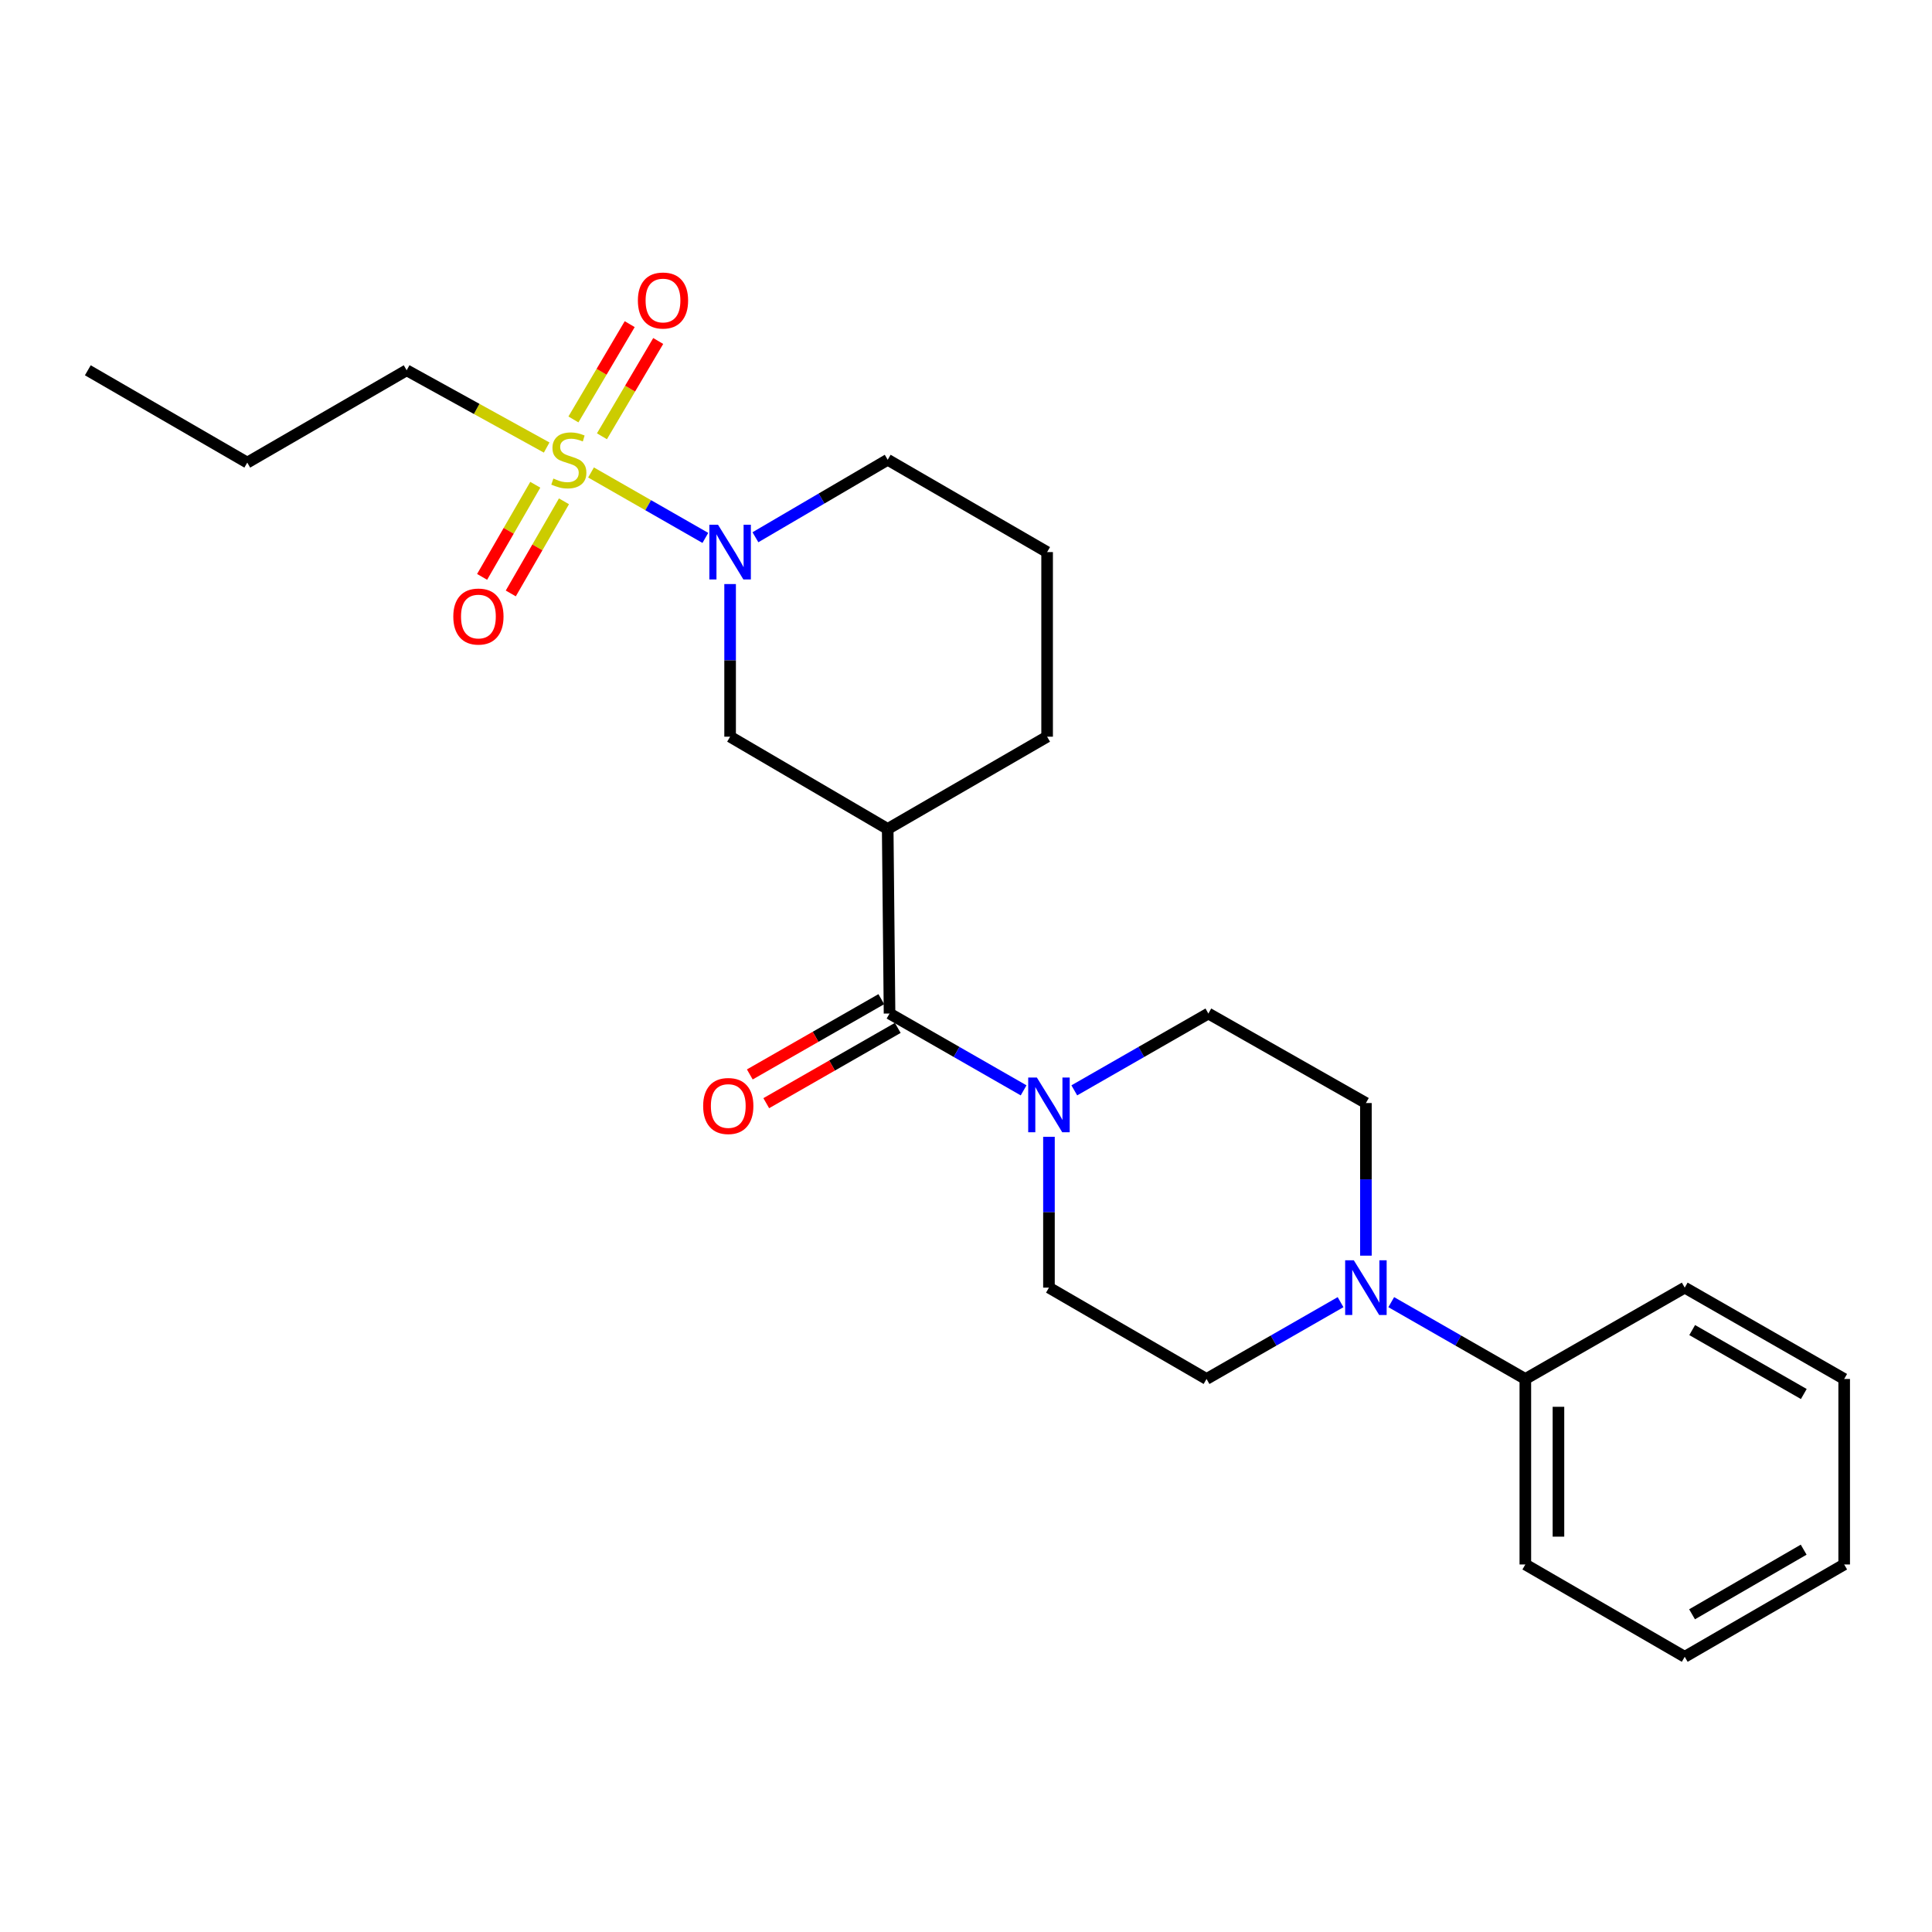 <?xml version='1.0' encoding='iso-8859-1'?>
<svg version='1.1' baseProfile='full'
              xmlns='http://www.w3.org/2000/svg'
                      xmlns:rdkit='http://www.rdkit.org/xml'
                      xmlns:xlink='http://www.w3.org/1999/xlink'
                  xml:space='preserve'
width='1000px' height='1000px' viewBox='0 0 1000 1000'>
<!-- END OF HEADER -->
<rect style='opacity:1.0;fill:#FFFFFF;stroke:none' width='1000' height='1000' x='0' y='0'> </rect>
<path class='bond-0' d='M 305.914,244.55 L 335.501,261.487' style='fill:none;fill-rule:evenodd;stroke:#CCCC00;stroke-width:6px;stroke-linecap:butt;stroke-linejoin:miter;stroke-opacity:1' />
<path class='bond-0' d='M 335.501,261.487 L 365.089,278.424' style='fill:none;fill-rule:evenodd;stroke:#0000FF;stroke-width:6px;stroke-linecap:butt;stroke-linejoin:miter;stroke-opacity:1' />
<path class='bond-6' d='M 311.563,225.818 L 326.129,201.158' style='fill:none;fill-rule:evenodd;stroke:#CCCC00;stroke-width:6px;stroke-linecap:butt;stroke-linejoin:miter;stroke-opacity:1' />
<path class='bond-6' d='M 326.129,201.158 L 340.694,176.498' style='fill:none;fill-rule:evenodd;stroke:#FF0000;stroke-width:6px;stroke-linecap:butt;stroke-linejoin:miter;stroke-opacity:1' />
<path class='bond-6' d='M 296.805,217.101 L 311.37,192.441' style='fill:none;fill-rule:evenodd;stroke:#CCCC00;stroke-width:6px;stroke-linecap:butt;stroke-linejoin:miter;stroke-opacity:1' />
<path class='bond-6' d='M 311.37,192.441 L 325.936,167.781' style='fill:none;fill-rule:evenodd;stroke:#FF0000;stroke-width:6px;stroke-linecap:butt;stroke-linejoin:miter;stroke-opacity:1' />
<path class='bond-7' d='M 277.065,250.911 L 263.3,274.751' style='fill:none;fill-rule:evenodd;stroke:#CCCC00;stroke-width:6px;stroke-linecap:butt;stroke-linejoin:miter;stroke-opacity:1' />
<path class='bond-7' d='M 263.3,274.751 L 249.536,298.592' style='fill:none;fill-rule:evenodd;stroke:#FF0000;stroke-width:6px;stroke-linecap:butt;stroke-linejoin:miter;stroke-opacity:1' />
<path class='bond-7' d='M 291.909,259.481 L 278.144,283.322' style='fill:none;fill-rule:evenodd;stroke:#CCCC00;stroke-width:6px;stroke-linecap:butt;stroke-linejoin:miter;stroke-opacity:1' />
<path class='bond-7' d='M 278.144,283.322 L 264.38,307.162' style='fill:none;fill-rule:evenodd;stroke:#FF0000;stroke-width:6px;stroke-linecap:butt;stroke-linejoin:miter;stroke-opacity:1' />
<path class='bond-14' d='M 282.952,231.643 L 246.72,211.651' style='fill:none;fill-rule:evenodd;stroke:#CCCC00;stroke-width:6px;stroke-linecap:butt;stroke-linejoin:miter;stroke-opacity:1' />
<path class='bond-14' d='M 246.72,211.651 L 210.488,191.658' style='fill:none;fill-rule:evenodd;stroke:#000000;stroke-width:6px;stroke-linecap:butt;stroke-linejoin:miter;stroke-opacity:1' />
<path class='bond-5' d='M 377.903,302.308 L 377.903,341.808' style='fill:none;fill-rule:evenodd;stroke:#0000FF;stroke-width:6px;stroke-linecap:butt;stroke-linejoin:miter;stroke-opacity:1' />
<path class='bond-5' d='M 377.903,341.808 L 377.903,381.308' style='fill:none;fill-rule:evenodd;stroke:#000000;stroke-width:6px;stroke-linecap:butt;stroke-linejoin:miter;stroke-opacity:1' />
<path class='bond-15' d='M 391.006,278.083 L 425.239,258.029' style='fill:none;fill-rule:evenodd;stroke:#0000FF;stroke-width:6px;stroke-linecap:butt;stroke-linejoin:miter;stroke-opacity:1' />
<path class='bond-15' d='M 425.239,258.029 L 459.472,237.976' style='fill:none;fill-rule:evenodd;stroke:#000000;stroke-width:6px;stroke-linecap:butt;stroke-linejoin:miter;stroke-opacity:1' />
<path class='bond-1' d='M 460.425,524.602 L 459.472,429.063' style='fill:none;fill-rule:evenodd;stroke:#000000;stroke-width:6px;stroke-linecap:butt;stroke-linejoin:miter;stroke-opacity:1' />
<path class='bond-3' d='M 460.425,524.602 L 495.122,544.483' style='fill:none;fill-rule:evenodd;stroke:#000000;stroke-width:6px;stroke-linecap:butt;stroke-linejoin:miter;stroke-opacity:1' />
<path class='bond-3' d='M 495.122,544.483 L 529.819,564.365' style='fill:none;fill-rule:evenodd;stroke:#0000FF;stroke-width:6px;stroke-linecap:butt;stroke-linejoin:miter;stroke-opacity:1' />
<path class='bond-10' d='M 456.167,517.164 L 422.132,536.647' style='fill:none;fill-rule:evenodd;stroke:#000000;stroke-width:6px;stroke-linecap:butt;stroke-linejoin:miter;stroke-opacity:1' />
<path class='bond-10' d='M 422.132,536.647 L 388.098,556.13' style='fill:none;fill-rule:evenodd;stroke:#FF0000;stroke-width:6px;stroke-linecap:butt;stroke-linejoin:miter;stroke-opacity:1' />
<path class='bond-10' d='M 464.682,532.04 L 430.648,551.522' style='fill:none;fill-rule:evenodd;stroke:#000000;stroke-width:6px;stroke-linecap:butt;stroke-linejoin:miter;stroke-opacity:1' />
<path class='bond-10' d='M 430.648,551.522 L 396.613,571.005' style='fill:none;fill-rule:evenodd;stroke:#FF0000;stroke-width:6px;stroke-linecap:butt;stroke-linejoin:miter;stroke-opacity:1' />
<path class='bond-2' d='M 459.472,429.063 L 377.903,381.308' style='fill:none;fill-rule:evenodd;stroke:#000000;stroke-width:6px;stroke-linecap:butt;stroke-linejoin:miter;stroke-opacity:1' />
<path class='bond-25' d='M 459.472,429.063 L 541.985,381.308' style='fill:none;fill-rule:evenodd;stroke:#000000;stroke-width:6px;stroke-linecap:butt;stroke-linejoin:miter;stroke-opacity:1' />
<path class='bond-8' d='M 542.937,588.406 L 542.937,627.441' style='fill:none;fill-rule:evenodd;stroke:#0000FF;stroke-width:6px;stroke-linecap:butt;stroke-linejoin:miter;stroke-opacity:1' />
<path class='bond-8' d='M 542.937,627.441 L 542.937,666.477' style='fill:none;fill-rule:evenodd;stroke:#000000;stroke-width:6px;stroke-linecap:butt;stroke-linejoin:miter;stroke-opacity:1' />
<path class='bond-9' d='M 556.054,564.365 L 590.752,544.483' style='fill:none;fill-rule:evenodd;stroke:#0000FF;stroke-width:6px;stroke-linecap:butt;stroke-linejoin:miter;stroke-opacity:1' />
<path class='bond-9' d='M 590.752,544.483 L 625.449,524.602' style='fill:none;fill-rule:evenodd;stroke:#000000;stroke-width:6px;stroke-linecap:butt;stroke-linejoin:miter;stroke-opacity:1' />
<path class='bond-4' d='M 706.99,649.928 L 706.99,610.428' style='fill:none;fill-rule:evenodd;stroke:#0000FF;stroke-width:6px;stroke-linecap:butt;stroke-linejoin:miter;stroke-opacity:1' />
<path class='bond-4' d='M 706.99,610.428 L 706.99,570.929' style='fill:none;fill-rule:evenodd;stroke:#000000;stroke-width:6px;stroke-linecap:butt;stroke-linejoin:miter;stroke-opacity:1' />
<path class='bond-13' d='M 720.108,673.992 L 754.81,693.874' style='fill:none;fill-rule:evenodd;stroke:#0000FF;stroke-width:6px;stroke-linecap:butt;stroke-linejoin:miter;stroke-opacity:1' />
<path class='bond-13' d='M 754.81,693.874 L 789.512,713.756' style='fill:none;fill-rule:evenodd;stroke:#000000;stroke-width:6px;stroke-linecap:butt;stroke-linejoin:miter;stroke-opacity:1' />
<path class='bond-26' d='M 693.873,673.995 L 659.19,693.876' style='fill:none;fill-rule:evenodd;stroke:#0000FF;stroke-width:6px;stroke-linecap:butt;stroke-linejoin:miter;stroke-opacity:1' />
<path class='bond-26' d='M 659.19,693.876 L 624.506,713.756' style='fill:none;fill-rule:evenodd;stroke:#000000;stroke-width:6px;stroke-linecap:butt;stroke-linejoin:miter;stroke-opacity:1' />
<path class='bond-11' d='M 542.937,666.477 L 624.506,713.756' style='fill:none;fill-rule:evenodd;stroke:#000000;stroke-width:6px;stroke-linecap:butt;stroke-linejoin:miter;stroke-opacity:1' />
<path class='bond-12' d='M 625.449,524.602 L 706.99,570.929' style='fill:none;fill-rule:evenodd;stroke:#000000;stroke-width:6px;stroke-linecap:butt;stroke-linejoin:miter;stroke-opacity:1' />
<path class='bond-18' d='M 789.512,713.756 L 789.512,809.771' style='fill:none;fill-rule:evenodd;stroke:#000000;stroke-width:6px;stroke-linecap:butt;stroke-linejoin:miter;stroke-opacity:1' />
<path class='bond-18' d='M 806.652,728.158 L 806.652,795.369' style='fill:none;fill-rule:evenodd;stroke:#000000;stroke-width:6px;stroke-linecap:butt;stroke-linejoin:miter;stroke-opacity:1' />
<path class='bond-19' d='M 789.512,713.756 L 872.014,666.477' style='fill:none;fill-rule:evenodd;stroke:#000000;stroke-width:6px;stroke-linecap:butt;stroke-linejoin:miter;stroke-opacity:1' />
<path class='bond-20' d='M 210.488,191.658 L 127.986,239.442' style='fill:none;fill-rule:evenodd;stroke:#000000;stroke-width:6px;stroke-linecap:butt;stroke-linejoin:miter;stroke-opacity:1' />
<path class='bond-17' d='M 459.472,237.976 L 541.985,285.759' style='fill:none;fill-rule:evenodd;stroke:#000000;stroke-width:6px;stroke-linecap:butt;stroke-linejoin:miter;stroke-opacity:1' />
<path class='bond-16' d='M 541.985,381.308 L 541.985,285.759' style='fill:none;fill-rule:evenodd;stroke:#000000;stroke-width:6px;stroke-linecap:butt;stroke-linejoin:miter;stroke-opacity:1' />
<path class='bond-23' d='M 789.512,809.771 L 872.014,857.555' style='fill:none;fill-rule:evenodd;stroke:#000000;stroke-width:6px;stroke-linecap:butt;stroke-linejoin:miter;stroke-opacity:1' />
<path class='bond-22' d='M 872.014,666.477 L 954.545,713.756' style='fill:none;fill-rule:evenodd;stroke:#000000;stroke-width:6px;stroke-linecap:butt;stroke-linejoin:miter;stroke-opacity:1' />
<path class='bond-22' d='M 875.874,688.442 L 933.646,721.537' style='fill:none;fill-rule:evenodd;stroke:#000000;stroke-width:6px;stroke-linecap:butt;stroke-linejoin:miter;stroke-opacity:1' />
<path class='bond-21' d='M 127.986,239.442 L 45.455,191.658' style='fill:none;fill-rule:evenodd;stroke:#000000;stroke-width:6px;stroke-linecap:butt;stroke-linejoin:miter;stroke-opacity:1' />
<path class='bond-24' d='M 954.545,713.756 L 954.545,809.771' style='fill:none;fill-rule:evenodd;stroke:#000000;stroke-width:6px;stroke-linecap:butt;stroke-linejoin:miter;stroke-opacity:1' />
<path class='bond-27' d='M 872.014,857.555 L 954.545,809.771' style='fill:none;fill-rule:evenodd;stroke:#000000;stroke-width:6px;stroke-linecap:butt;stroke-linejoin:miter;stroke-opacity:1' />
<path class='bond-27' d='M 875.806,835.554 L 933.577,802.105' style='fill:none;fill-rule:evenodd;stroke:#000000;stroke-width:6px;stroke-linecap:butt;stroke-linejoin:miter;stroke-opacity:1' />
<path  class='atom-0' d='M 286.429 247.696
Q 286.749 247.816, 288.069 248.376
Q 289.389 248.936, 290.829 249.296
Q 292.309 249.616, 293.749 249.616
Q 296.429 249.616, 297.989 248.336
Q 299.549 247.016, 299.549 244.736
Q 299.549 243.176, 298.749 242.216
Q 297.989 241.256, 296.789 240.736
Q 295.589 240.216, 293.589 239.616
Q 291.069 238.856, 289.549 238.136
Q 288.069 237.416, 286.989 235.896
Q 285.949 234.376, 285.949 231.816
Q 285.949 228.256, 288.349 226.056
Q 290.789 223.856, 295.589 223.856
Q 298.869 223.856, 302.589 225.416
L 301.669 228.496
Q 298.269 227.096, 295.709 227.096
Q 292.949 227.096, 291.429 228.256
Q 289.909 229.376, 289.949 231.336
Q 289.949 232.856, 290.709 233.776
Q 291.509 234.696, 292.629 235.216
Q 293.789 235.736, 295.709 236.336
Q 298.269 237.136, 299.789 237.936
Q 301.309 238.736, 302.389 240.376
Q 303.509 241.976, 303.509 244.736
Q 303.509 248.656, 300.869 250.776
Q 298.269 252.856, 293.909 252.856
Q 291.389 252.856, 289.469 252.296
Q 287.589 251.776, 285.349 250.856
L 286.429 247.696
' fill='#CCCC00'/>
<path  class='atom-1' d='M 371.643 271.599
L 380.923 286.599
Q 381.843 288.079, 383.323 290.759
Q 384.803 293.439, 384.883 293.599
L 384.883 271.599
L 388.643 271.599
L 388.643 299.919
L 384.763 299.919
L 374.803 283.519
Q 373.643 281.599, 372.403 279.399
Q 371.203 277.199, 370.843 276.519
L 370.843 299.919
L 367.163 299.919
L 367.163 271.599
L 371.643 271.599
' fill='#0000FF'/>
<path  class='atom-4' d='M 536.677 557.721
L 545.957 572.721
Q 546.877 574.201, 548.357 576.881
Q 549.837 579.561, 549.917 579.721
L 549.917 557.721
L 553.677 557.721
L 553.677 586.041
L 549.797 586.041
L 539.837 569.641
Q 538.677 567.721, 537.437 565.521
Q 536.237 563.321, 535.877 562.641
L 535.877 586.041
L 532.197 586.041
L 532.197 557.721
L 536.677 557.721
' fill='#0000FF'/>
<path  class='atom-5' d='M 700.73 652.317
L 710.01 667.317
Q 710.93 668.797, 712.41 671.477
Q 713.89 674.157, 713.97 674.317
L 713.97 652.317
L 717.73 652.317
L 717.73 680.637
L 713.85 680.637
L 703.89 664.237
Q 702.73 662.317, 701.49 660.117
Q 700.29 657.917, 699.93 657.237
L 699.93 680.637
L 696.25 680.637
L 696.25 652.317
L 700.73 652.317
' fill='#0000FF'/>
<path  class='atom-7' d='M 330.165 155.543
Q 330.165 148.743, 333.525 144.943
Q 336.885 141.143, 343.165 141.143
Q 349.445 141.143, 352.805 144.943
Q 356.165 148.743, 356.165 155.543
Q 356.165 162.423, 352.765 166.343
Q 349.365 170.223, 343.165 170.223
Q 336.925 170.223, 333.525 166.343
Q 330.165 162.463, 330.165 155.543
M 343.165 167.023
Q 347.485 167.023, 349.805 164.143
Q 352.165 161.223, 352.165 155.543
Q 352.165 149.983, 349.805 147.183
Q 347.485 144.343, 343.165 144.343
Q 338.845 144.343, 336.485 147.143
Q 334.165 149.943, 334.165 155.543
Q 334.165 161.263, 336.485 164.143
Q 338.845 167.023, 343.165 167.023
' fill='#FF0000'/>
<path  class='atom-8' d='M 234.626 319.12
Q 234.626 312.32, 237.986 308.52
Q 241.346 304.72, 247.626 304.72
Q 253.906 304.72, 257.266 308.52
Q 260.626 312.32, 260.626 319.12
Q 260.626 326, 257.226 329.92
Q 253.826 333.8, 247.626 333.8
Q 241.386 333.8, 237.986 329.92
Q 234.626 326.04, 234.626 319.12
M 247.626 330.6
Q 251.946 330.6, 254.266 327.72
Q 256.626 324.8, 256.626 319.12
Q 256.626 313.56, 254.266 310.76
Q 251.946 307.92, 247.626 307.92
Q 243.306 307.92, 240.946 310.72
Q 238.626 313.52, 238.626 319.12
Q 238.626 324.84, 240.946 327.72
Q 243.306 330.6, 247.626 330.6
' fill='#FF0000'/>
<path  class='atom-11' d='M 363.951 572.466
Q 363.951 565.666, 367.311 561.866
Q 370.671 558.066, 376.951 558.066
Q 383.231 558.066, 386.591 561.866
Q 389.951 565.666, 389.951 572.466
Q 389.951 579.346, 386.551 583.266
Q 383.151 587.146, 376.951 587.146
Q 370.711 587.146, 367.311 583.266
Q 363.951 579.386, 363.951 572.466
M 376.951 583.946
Q 381.271 583.946, 383.591 581.066
Q 385.951 578.146, 385.951 572.466
Q 385.951 566.906, 383.591 564.106
Q 381.271 561.266, 376.951 561.266
Q 372.631 561.266, 370.271 564.066
Q 367.951 566.866, 367.951 572.466
Q 367.951 578.186, 370.271 581.066
Q 372.631 583.946, 376.951 583.946
' fill='#FF0000'/>
</svg>
